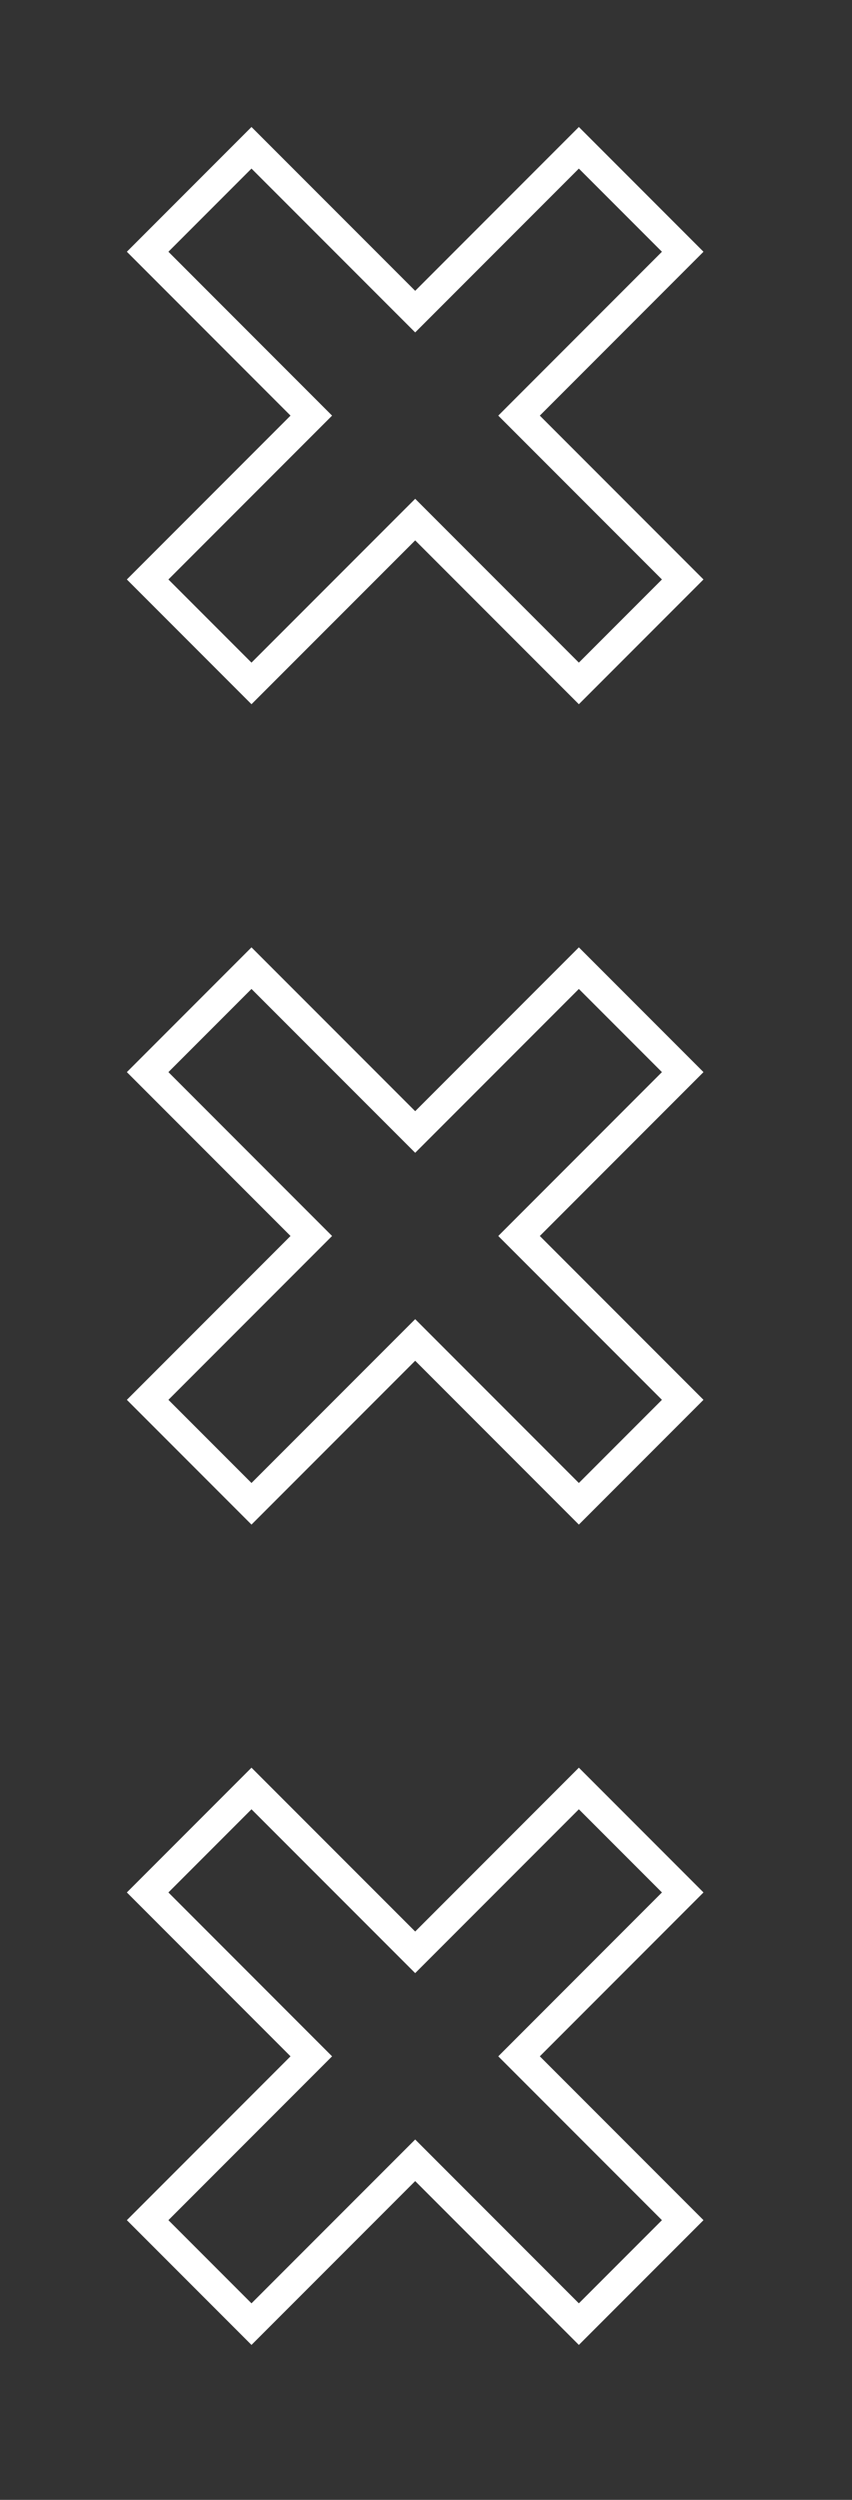 <?xml version="1.0" encoding="UTF-8" standalone="no"?> <svg xmlns="http://www.w3.org/2000/svg" xmlns:xlink="http://www.w3.org/1999/xlink" xmlns:serif="http://www.serif.com/" width="100%" height="100%" viewBox="0 0 29 85" xml:space="preserve" style="fill-rule:evenodd;clip-rule:evenodd;stroke-miterlimit:10;"><rect x="0" y="0" width="29" height="85" fill="#333333" stroke="none"/> <g transform="matrix(1,0,0,1,-397.273,-194.757)"> <g transform="matrix(1,0,0,1,420.511,214.46)"> <path d="M0,-11.143L-3.535,-14.678L-9.106,-9.107L-14.678,-14.678L-18.213,-11.143L-12.642,-5.571L-18.213,-0L-14.678,3.535L-9.106,-2.036L-3.535,3.535L0,-0L-5.571,-5.571L0,-11.143Z" style="fill:none;fill-rule:nonzero;stroke:white;stroke-width:1px;"></path> </g> <g transform="matrix(1,0,0,1,420.511,242.354)"> <path d="M0,-11.143L-3.535,-14.678L-9.106,-9.107L-14.678,-14.678L-18.213,-11.143L-12.642,-5.571L-18.213,-0L-14.678,3.535L-9.106,-2.036L-3.535,3.535L0,-0L-5.571,-5.571L0,-11.143Z" style="fill:none;fill-rule:nonzero;stroke:white;stroke-width:1px;"></path> </g> <g transform="matrix(1,0,0,1,420.511,270.247)"> <path d="M0,-11.143L-3.535,-14.678L-9.106,-9.107L-14.678,-14.678L-18.213,-11.143L-12.642,-5.571L-18.213,-0L-14.678,3.535L-9.106,-2.036L-3.535,3.535L0,-0L-5.571,-5.571L0,-11.143Z" style="fill:none;fill-rule:nonzero;stroke:white;stroke-width:1px;"></path> </g> </g> </svg> 